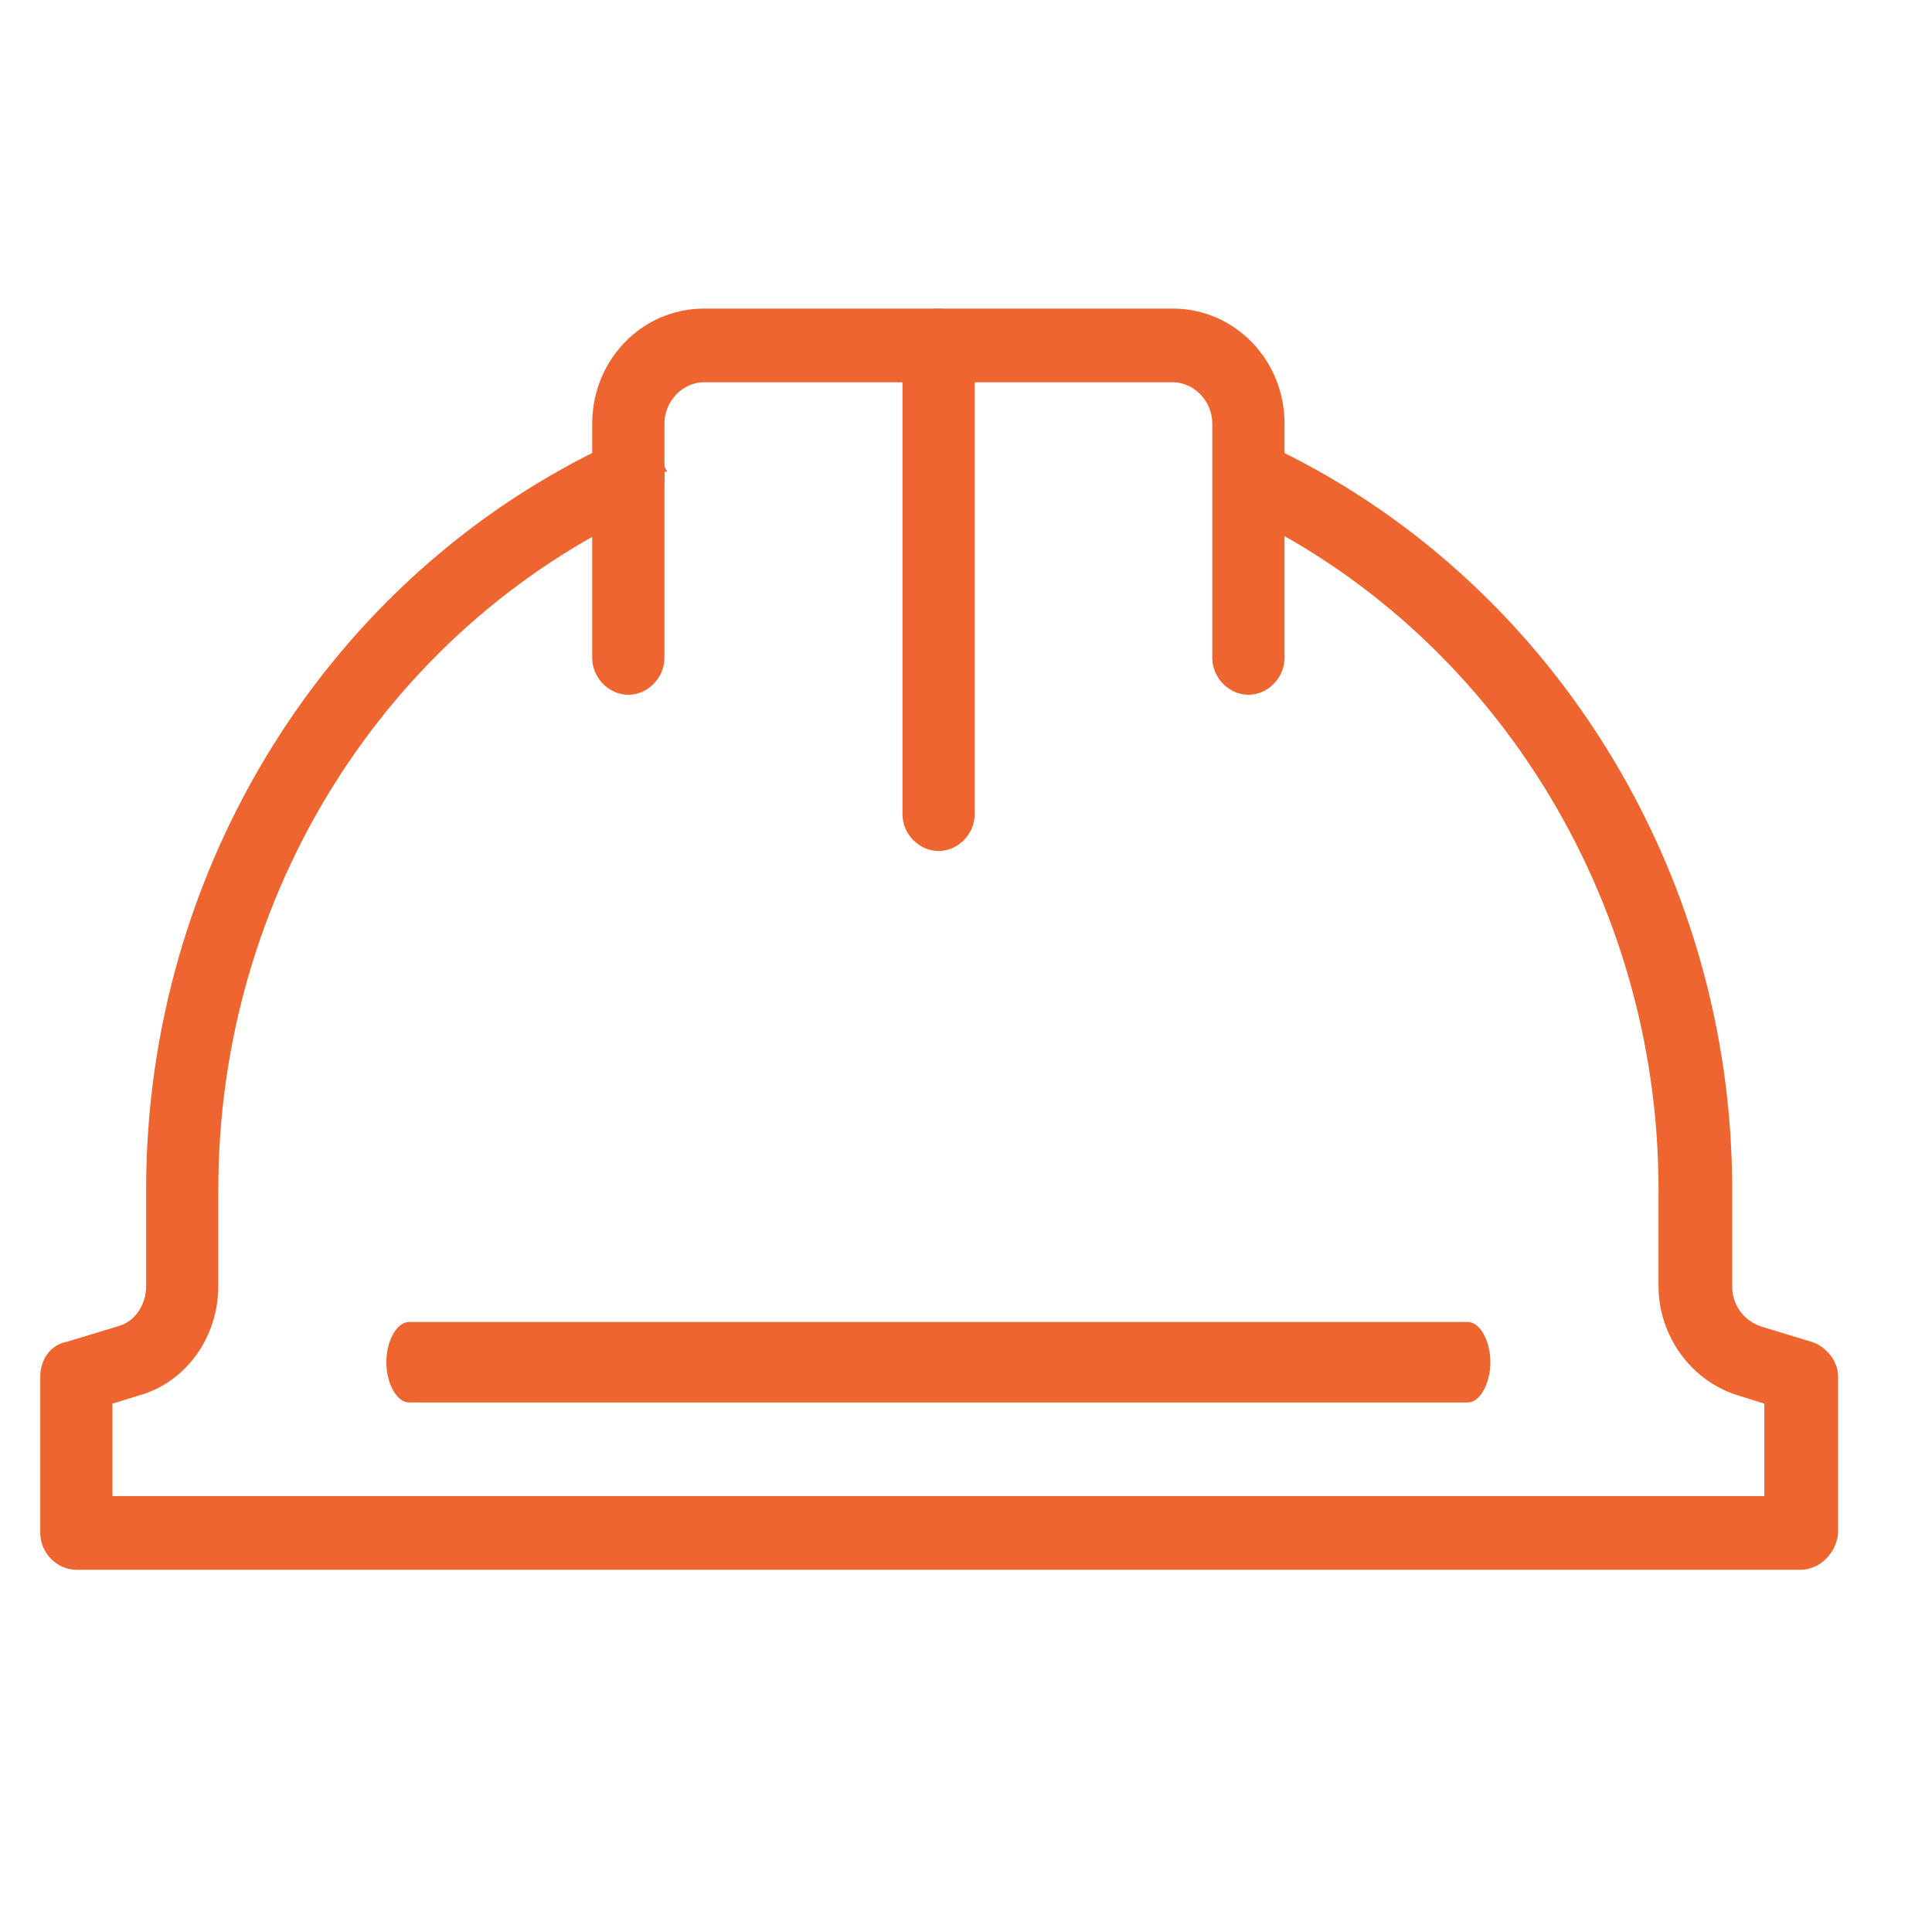 <svg width="36" height="36" viewBox="0 0 36 36" fill="none" xmlns="http://www.w3.org/2000/svg">
<path d="M2.235 24.833L2.235 24.833L2.232 24.834L1.282 25.122C1.012 25.167 0.875 25.409 0.875 25.652V28.563C0.875 28.861 1.124 29.125 1.423 29.125H33.549C33.849 29.125 34.09 28.862 34.124 28.578L34.125 28.571V28.563V25.652C34.125 25.416 33.942 25.199 33.731 25.126L33.731 25.126L33.726 25.125L32.77 24.834C32.398 24.705 32.152 24.374 32.152 23.963V22.159C32.152 16.261 28.773 10.83 23.544 8.392C23.404 8.321 23.256 8.308 23.121 8.358C22.987 8.407 22.88 8.513 22.812 8.654C22.674 8.939 22.771 9.285 23.073 9.405C27.9 11.656 31.029 16.675 31.029 22.159V23.963C31.029 24.831 31.597 25.638 32.442 25.888C32.442 25.888 32.443 25.888 32.443 25.888L33.001 26.064V28.002H1.97V26.064L2.528 25.889C3.377 25.668 3.943 24.857 3.943 23.963V22.159C3.943 16.645 7.073 11.653 11.93 9.404L11.931 9.404L11.935 9.401C12.218 9.255 12.326 8.955 12.221 8.665L12.222 8.665L12.216 8.654C12.148 8.513 12.041 8.409 11.911 8.356C11.78 8.303 11.634 8.304 11.495 8.359L11.495 8.358L11.487 8.362C6.228 10.799 2.848 16.231 2.848 22.159V23.963C2.848 24.381 2.596 24.733 2.235 24.833Z" fill="#EF652F" stroke="#EF652F" stroke-width="0.25"/>
<path d="M22.714 12.259C22.714 12.557 22.964 12.821 23.262 12.821C23.56 12.821 23.81 12.557 23.81 12.259V7.892C23.81 6.779 22.94 5.875 21.853 5.875H13.117C12.03 5.875 11.16 6.779 11.16 7.892V12.259C11.16 12.557 11.41 12.821 11.708 12.821C12.006 12.821 12.256 12.557 12.256 12.259V7.892C12.256 7.404 12.654 6.998 13.117 6.998H21.853C22.316 6.998 22.714 7.404 22.714 7.892V12.259Z" fill="#EF652F" stroke="#EF652F" stroke-width="0.25"/>
<path d="M16.941 15.171C16.941 15.469 17.191 15.732 17.489 15.732C17.787 15.732 18.037 15.469 18.037 15.171V6.437C18.037 6.139 17.787 5.875 17.489 5.875C17.191 5.875 16.941 6.139 16.941 6.437V15.171Z" fill="#EF652F" stroke="#EF652F" stroke-width="0.25"/>
<path d="M27.349 26.133H7.622C7.396 26.133 7.199 25.783 7.199 25.383C7.199 24.983 7.396 24.633 7.622 24.633H27.349C27.574 24.633 27.771 24.983 27.771 25.383C27.771 25.783 27.574 26.133 27.349 26.133Z" fill="#EF652F"/>
</svg>
